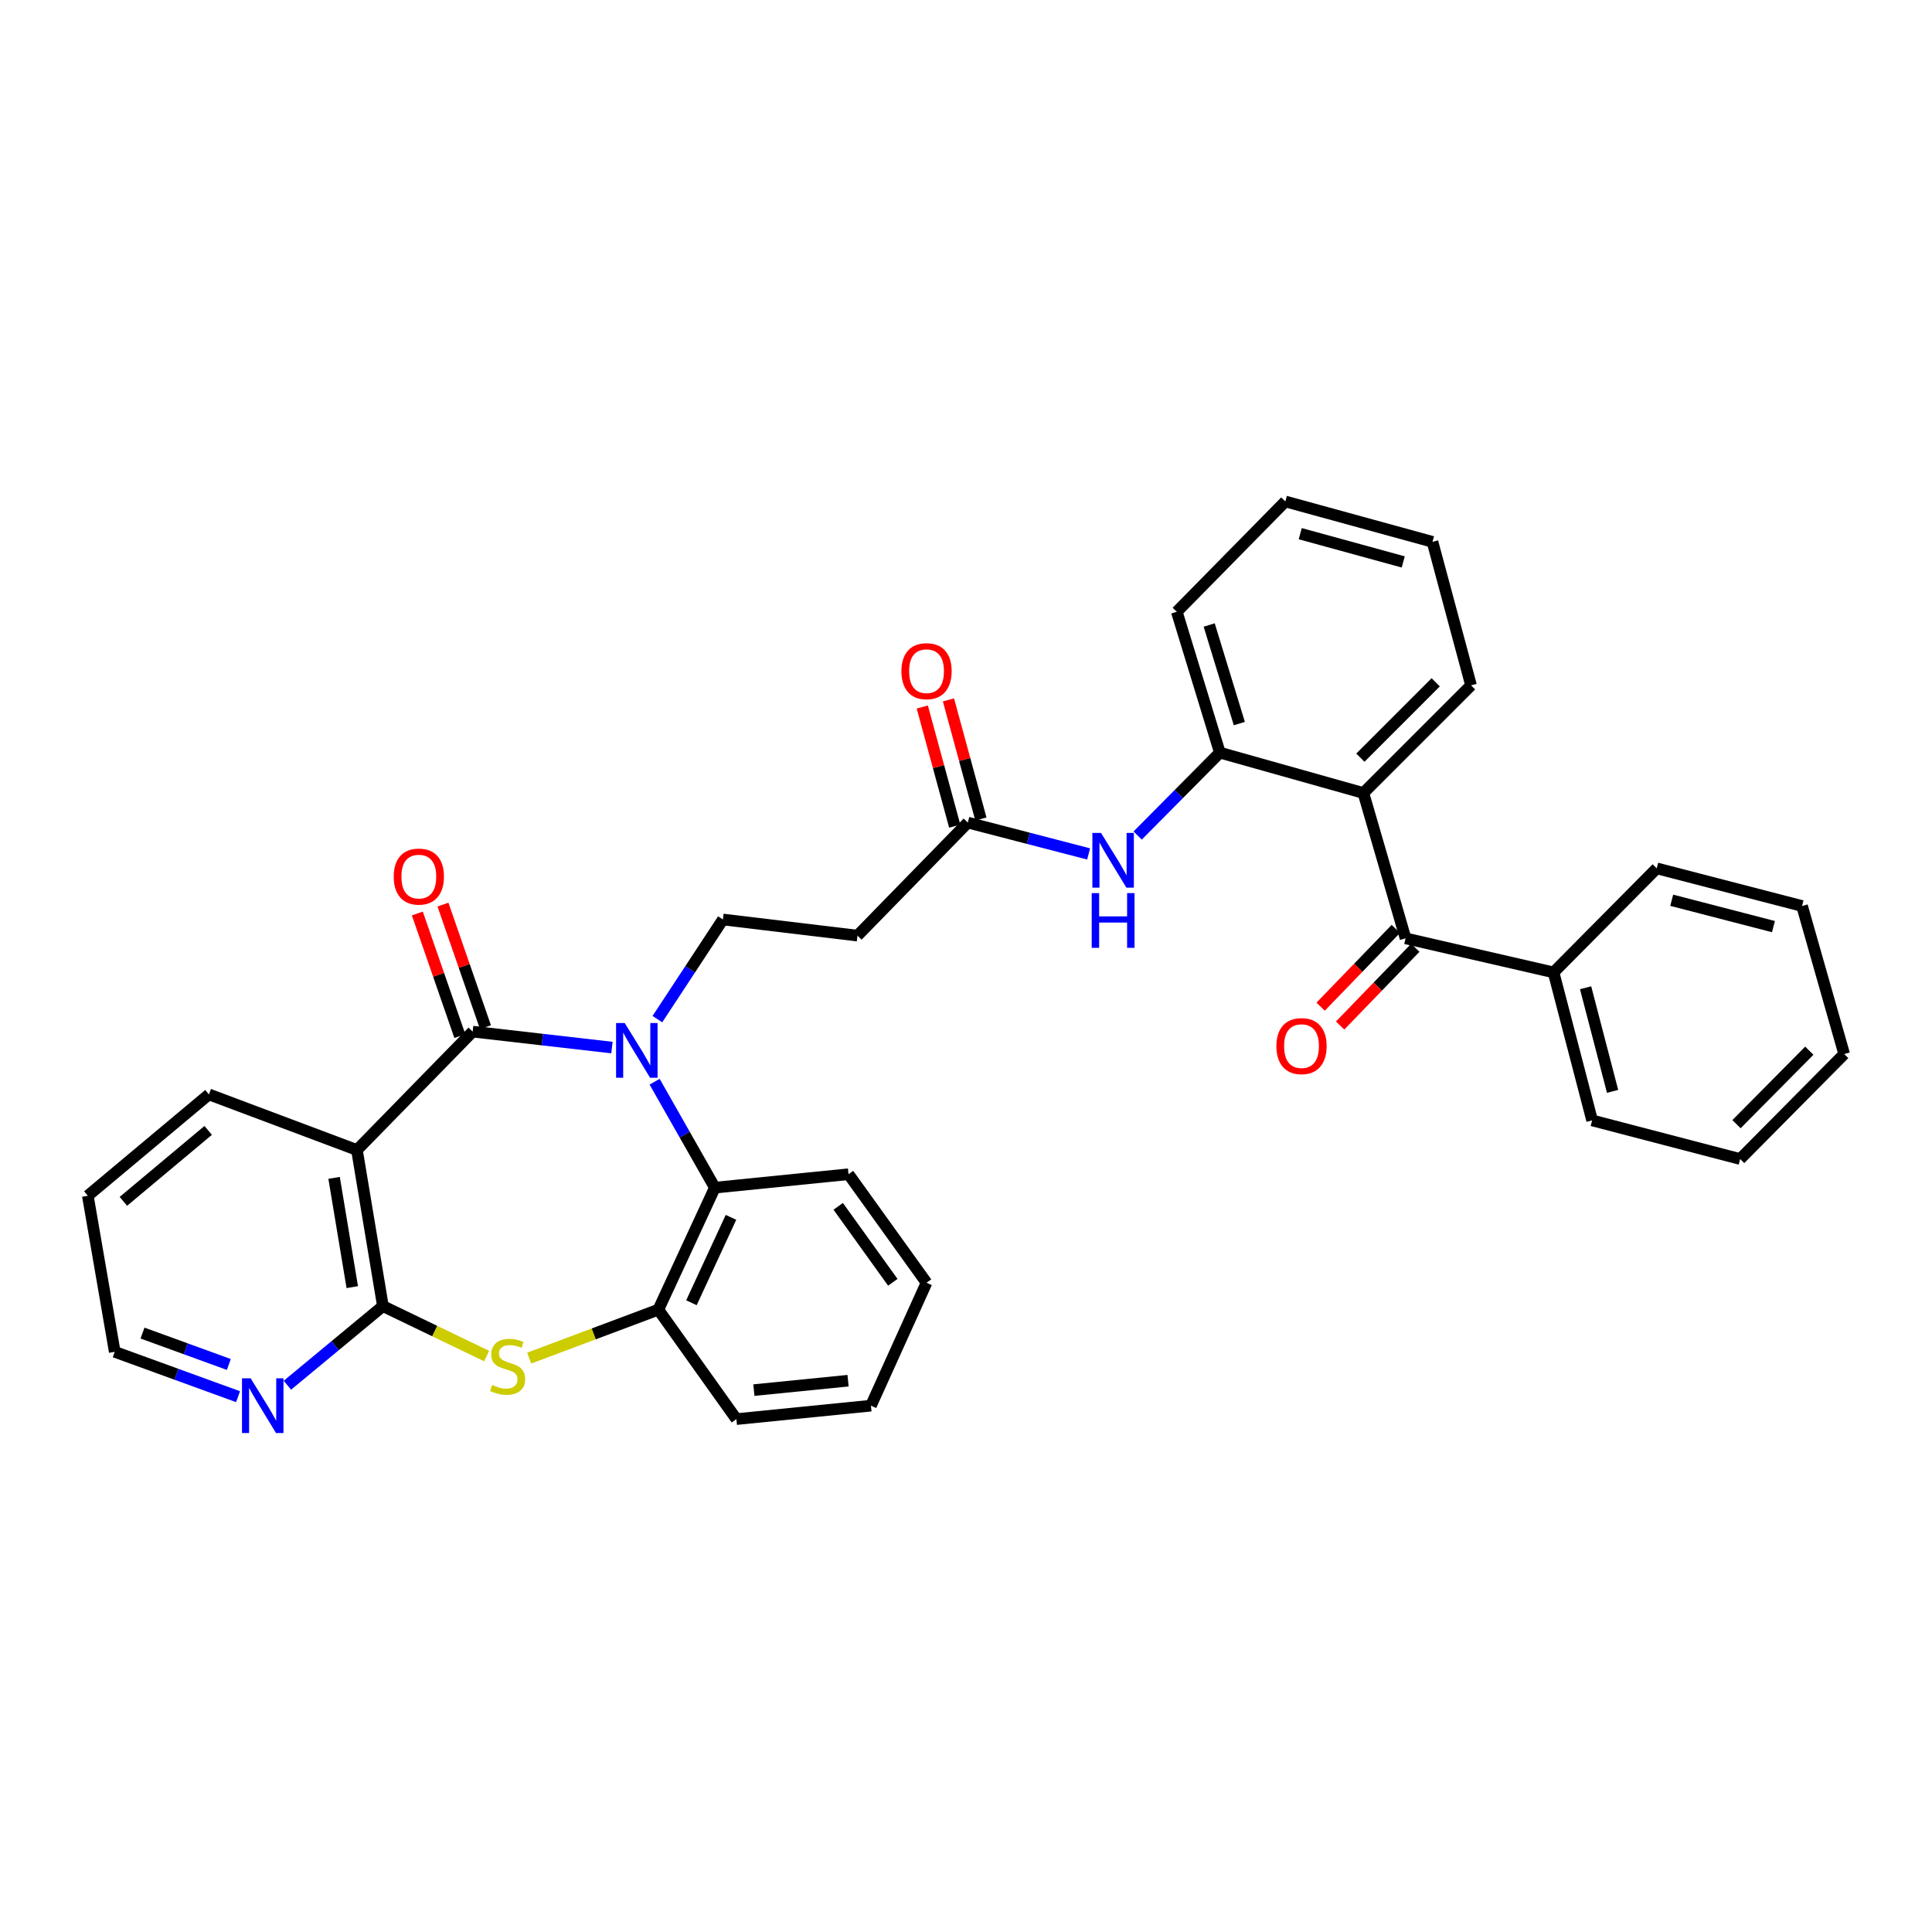 <?xml version='1.0' encoding='iso-8859-1'?>
<svg version='1.1' baseProfile='full'
              xmlns='http://www.w3.org/2000/svg'
                      xmlns:rdkit='http://www.rdkit.org/xml'
                      xmlns:xlink='http://www.w3.org/1999/xlink'
                  xml:space='preserve'
width='1000px' height='1000px' viewBox='0 0 1000 1000'>
<!-- END OF HEADER -->
<rect style='opacity:1.0;fill:#FFFFFF;stroke:none' width='1000' height='1000' x='0' y='0'> </rect>
<path class='bond-0' d='M 316.741,542.217 L 280.693,538.091' style='fill:none;fill-rule:evenodd;stroke:#0000FF;stroke-width:6px;stroke-linecap:butt;stroke-linejoin:miter;stroke-opacity:1' />
<path class='bond-0' d='M 280.693,538.091 L 244.644,533.965' style='fill:none;fill-rule:evenodd;stroke:#000000;stroke-width:6px;stroke-linecap:butt;stroke-linejoin:miter;stroke-opacity:1' />
<path class='bond-4' d='M 338.83,559.893 L 354.416,587.312' style='fill:none;fill-rule:evenodd;stroke:#0000FF;stroke-width:6px;stroke-linecap:butt;stroke-linejoin:miter;stroke-opacity:1' />
<path class='bond-4' d='M 354.416,587.312 L 370.002,614.73' style='fill:none;fill-rule:evenodd;stroke:#000000;stroke-width:6px;stroke-linecap:butt;stroke-linejoin:miter;stroke-opacity:1' />
<path class='bond-9' d='M 340.263,527.503 L 357.218,501.715' style='fill:none;fill-rule:evenodd;stroke:#0000FF;stroke-width:6px;stroke-linecap:butt;stroke-linejoin:miter;stroke-opacity:1' />
<path class='bond-9' d='M 357.218,501.715 L 374.174,475.927' style='fill:none;fill-rule:evenodd;stroke:#000000;stroke-width:6px;stroke-linecap:butt;stroke-linejoin:miter;stroke-opacity:1' />
<path class='bond-1' d='M 244.644,533.965 L 184.757,595.241' style='fill:none;fill-rule:evenodd;stroke:#000000;stroke-width:6px;stroke-linecap:butt;stroke-linejoin:miter;stroke-opacity:1' />
<path class='bond-14' d='M 251.275,531.666 L 240.275,499.944' style='fill:none;fill-rule:evenodd;stroke:#000000;stroke-width:6px;stroke-linecap:butt;stroke-linejoin:miter;stroke-opacity:1' />
<path class='bond-14' d='M 240.275,499.944 L 229.274,468.223' style='fill:none;fill-rule:evenodd;stroke:#FF0000;stroke-width:6px;stroke-linecap:butt;stroke-linejoin:miter;stroke-opacity:1' />
<path class='bond-14' d='M 238.012,536.265 L 227.012,504.544' style='fill:none;fill-rule:evenodd;stroke:#000000;stroke-width:6px;stroke-linecap:butt;stroke-linejoin:miter;stroke-opacity:1' />
<path class='bond-14' d='M 227.012,504.544 L 216.011,472.823' style='fill:none;fill-rule:evenodd;stroke:#FF0000;stroke-width:6px;stroke-linecap:butt;stroke-linejoin:miter;stroke-opacity:1' />
<path class='bond-2' d='M 184.757,595.241 L 198.194,676.036' style='fill:none;fill-rule:evenodd;stroke:#000000;stroke-width:6px;stroke-linecap:butt;stroke-linejoin:miter;stroke-opacity:1' />
<path class='bond-2' d='M 172.925,609.663 L 182.331,666.22' style='fill:none;fill-rule:evenodd;stroke:#000000;stroke-width:6px;stroke-linecap:butt;stroke-linejoin:miter;stroke-opacity:1' />
<path class='bond-18' d='M 184.757,595.241 L 108.141,566.463' style='fill:none;fill-rule:evenodd;stroke:#000000;stroke-width:6px;stroke-linecap:butt;stroke-linejoin:miter;stroke-opacity:1' />
<path class='bond-13' d='M 198.194,676.036 L 173.472,696.518' style='fill:none;fill-rule:evenodd;stroke:#000000;stroke-width:6px;stroke-linecap:butt;stroke-linejoin:miter;stroke-opacity:1' />
<path class='bond-13' d='M 173.472,696.518 L 148.75,717' style='fill:none;fill-rule:evenodd;stroke:#0000FF;stroke-width:6px;stroke-linecap:butt;stroke-linejoin:miter;stroke-opacity:1' />
<path class='bond-34' d='M 198.194,676.036 L 225.034,688.965' style='fill:none;fill-rule:evenodd;stroke:#000000;stroke-width:6px;stroke-linecap:butt;stroke-linejoin:miter;stroke-opacity:1' />
<path class='bond-34' d='M 225.034,688.965 L 251.874,701.893' style='fill:none;fill-rule:evenodd;stroke:#CCCC00;stroke-width:6px;stroke-linecap:butt;stroke-linejoin:miter;stroke-opacity:1' />
<path class='bond-3' d='M 273.908,702.945 L 307.332,690.415' style='fill:none;fill-rule:evenodd;stroke:#CCCC00;stroke-width:6px;stroke-linecap:butt;stroke-linejoin:miter;stroke-opacity:1' />
<path class='bond-3' d='M 307.332,690.415 L 340.756,677.884' style='fill:none;fill-rule:evenodd;stroke:#000000;stroke-width:6px;stroke-linecap:butt;stroke-linejoin:miter;stroke-opacity:1' />
<path class='bond-7' d='M 370.002,614.73 L 340.756,677.884' style='fill:none;fill-rule:evenodd;stroke:#000000;stroke-width:6px;stroke-linecap:butt;stroke-linejoin:miter;stroke-opacity:1' />
<path class='bond-7' d='M 378.353,630.102 L 357.881,674.31' style='fill:none;fill-rule:evenodd;stroke:#000000;stroke-width:6px;stroke-linecap:butt;stroke-linejoin:miter;stroke-opacity:1' />
<path class='bond-20' d='M 370.002,614.73 L 439.193,607.773' style='fill:none;fill-rule:evenodd;stroke:#000000;stroke-width:6px;stroke-linecap:butt;stroke-linejoin:miter;stroke-opacity:1' />
<path class='bond-5' d='M 705.693,410.456 L 631.394,389.563' style='fill:none;fill-rule:evenodd;stroke:#000000;stroke-width:6px;stroke-linecap:butt;stroke-linejoin:miter;stroke-opacity:1' />
<path class='bond-6' d='M 705.693,410.456 L 727.514,485.683' style='fill:none;fill-rule:evenodd;stroke:#000000;stroke-width:6px;stroke-linecap:butt;stroke-linejoin:miter;stroke-opacity:1' />
<path class='bond-19' d='M 705.693,410.456 L 761.408,354.733' style='fill:none;fill-rule:evenodd;stroke:#000000;stroke-width:6px;stroke-linecap:butt;stroke-linejoin:miter;stroke-opacity:1' />
<path class='bond-19' d='M 704.124,392.172 L 743.124,353.166' style='fill:none;fill-rule:evenodd;stroke:#000000;stroke-width:6px;stroke-linecap:butt;stroke-linejoin:miter;stroke-opacity:1' />
<path class='bond-15' d='M 722.468,480.804 L 703.011,500.929' style='fill:none;fill-rule:evenodd;stroke:#000000;stroke-width:6px;stroke-linecap:butt;stroke-linejoin:miter;stroke-opacity:1' />
<path class='bond-15' d='M 703.011,500.929 L 683.554,521.054' style='fill:none;fill-rule:evenodd;stroke:#FF0000;stroke-width:6px;stroke-linecap:butt;stroke-linejoin:miter;stroke-opacity:1' />
<path class='bond-15' d='M 732.561,490.562 L 713.104,510.686' style='fill:none;fill-rule:evenodd;stroke:#000000;stroke-width:6px;stroke-linecap:butt;stroke-linejoin:miter;stroke-opacity:1' />
<path class='bond-15' d='M 713.104,510.686 L 693.647,530.811' style='fill:none;fill-rule:evenodd;stroke:#FF0000;stroke-width:6px;stroke-linecap:butt;stroke-linejoin:miter;stroke-opacity:1' />
<path class='bond-16' d='M 727.514,485.683 L 804.122,503.308' style='fill:none;fill-rule:evenodd;stroke:#000000;stroke-width:6px;stroke-linecap:butt;stroke-linejoin:miter;stroke-opacity:1' />
<path class='bond-21' d='M 340.756,677.884 L 381.154,734.535' style='fill:none;fill-rule:evenodd;stroke:#000000;stroke-width:6px;stroke-linecap:butt;stroke-linejoin:miter;stroke-opacity:1' />
<path class='bond-8' d='M 631.394,389.563 L 610.122,411.018' style='fill:none;fill-rule:evenodd;stroke:#000000;stroke-width:6px;stroke-linecap:butt;stroke-linejoin:miter;stroke-opacity:1' />
<path class='bond-8' d='M 610.122,411.018 L 588.849,432.474' style='fill:none;fill-rule:evenodd;stroke:#0000FF;stroke-width:6px;stroke-linecap:butt;stroke-linejoin:miter;stroke-opacity:1' />
<path class='bond-22' d='M 631.394,389.563 L 609.105,316.659' style='fill:none;fill-rule:evenodd;stroke:#000000;stroke-width:6px;stroke-linecap:butt;stroke-linejoin:miter;stroke-opacity:1' />
<path class='bond-22' d='M 641.475,374.523 L 625.873,323.491' style='fill:none;fill-rule:evenodd;stroke:#000000;stroke-width:6px;stroke-linecap:butt;stroke-linejoin:miter;stroke-opacity:1' />
<path class='bond-12' d='M 374.174,475.927 L 443.833,484.279' style='fill:none;fill-rule:evenodd;stroke:#000000;stroke-width:6px;stroke-linecap:butt;stroke-linejoin:miter;stroke-opacity:1' />
<path class='bond-10' d='M 563.465,441.994 L 532.2,433.879' style='fill:none;fill-rule:evenodd;stroke:#0000FF;stroke-width:6px;stroke-linecap:butt;stroke-linejoin:miter;stroke-opacity:1' />
<path class='bond-10' d='M 532.2,433.879 L 500.936,425.765' style='fill:none;fill-rule:evenodd;stroke:#000000;stroke-width:6px;stroke-linecap:butt;stroke-linejoin:miter;stroke-opacity:1' />
<path class='bond-11' d='M 500.936,425.765 L 443.833,484.279' style='fill:none;fill-rule:evenodd;stroke:#000000;stroke-width:6px;stroke-linecap:butt;stroke-linejoin:miter;stroke-opacity:1' />
<path class='bond-17' d='M 507.708,423.921 L 499.314,393.093' style='fill:none;fill-rule:evenodd;stroke:#000000;stroke-width:6px;stroke-linecap:butt;stroke-linejoin:miter;stroke-opacity:1' />
<path class='bond-17' d='M 499.314,393.093 L 490.92,362.265' style='fill:none;fill-rule:evenodd;stroke:#FF0000;stroke-width:6px;stroke-linecap:butt;stroke-linejoin:miter;stroke-opacity:1' />
<path class='bond-17' d='M 494.164,427.609 L 485.769,396.781' style='fill:none;fill-rule:evenodd;stroke:#000000;stroke-width:6px;stroke-linecap:butt;stroke-linejoin:miter;stroke-opacity:1' />
<path class='bond-17' d='M 485.769,396.781 L 477.375,365.953' style='fill:none;fill-rule:evenodd;stroke:#FF0000;stroke-width:6px;stroke-linecap:butt;stroke-linejoin:miter;stroke-opacity:1' />
<path class='bond-36' d='M 123.213,722.922 L 91.302,711.314' style='fill:none;fill-rule:evenodd;stroke:#0000FF;stroke-width:6px;stroke-linecap:butt;stroke-linejoin:miter;stroke-opacity:1' />
<path class='bond-36' d='M 91.302,711.314 L 59.391,699.706' style='fill:none;fill-rule:evenodd;stroke:#000000;stroke-width:6px;stroke-linecap:butt;stroke-linejoin:miter;stroke-opacity:1' />
<path class='bond-36' d='M 118.439,706.248 L 96.101,698.122' style='fill:none;fill-rule:evenodd;stroke:#0000FF;stroke-width:6px;stroke-linecap:butt;stroke-linejoin:miter;stroke-opacity:1' />
<path class='bond-36' d='M 96.101,698.122 L 73.763,689.996' style='fill:none;fill-rule:evenodd;stroke:#000000;stroke-width:6px;stroke-linecap:butt;stroke-linejoin:miter;stroke-opacity:1' />
<path class='bond-24' d='M 804.122,503.308 L 824.079,579.916' style='fill:none;fill-rule:evenodd;stroke:#000000;stroke-width:6px;stroke-linecap:butt;stroke-linejoin:miter;stroke-opacity:1' />
<path class='bond-24' d='M 820.7,511.26 L 834.67,564.886' style='fill:none;fill-rule:evenodd;stroke:#000000;stroke-width:6px;stroke-linecap:butt;stroke-linejoin:miter;stroke-opacity:1' />
<path class='bond-25' d='M 804.122,503.308 L 857.513,449.458' style='fill:none;fill-rule:evenodd;stroke:#000000;stroke-width:6px;stroke-linecap:butt;stroke-linejoin:miter;stroke-opacity:1' />
<path class='bond-26' d='M 108.141,566.463 L 45.455,618.918' style='fill:none;fill-rule:evenodd;stroke:#000000;stroke-width:6px;stroke-linecap:butt;stroke-linejoin:miter;stroke-opacity:1' />
<path class='bond-26' d='M 107.747,585.097 L 63.866,621.815' style='fill:none;fill-rule:evenodd;stroke:#000000;stroke-width:6px;stroke-linecap:butt;stroke-linejoin:miter;stroke-opacity:1' />
<path class='bond-37' d='M 761.408,354.733 L 741.451,280.457' style='fill:none;fill-rule:evenodd;stroke:#000000;stroke-width:6px;stroke-linecap:butt;stroke-linejoin:miter;stroke-opacity:1' />
<path class='bond-28' d='M 439.193,607.773 L 479.575,663.948' style='fill:none;fill-rule:evenodd;stroke:#000000;stroke-width:6px;stroke-linecap:butt;stroke-linejoin:miter;stroke-opacity:1' />
<path class='bond-28' d='M 433.852,624.393 L 462.119,663.716' style='fill:none;fill-rule:evenodd;stroke:#000000;stroke-width:6px;stroke-linecap:butt;stroke-linejoin:miter;stroke-opacity:1' />
<path class='bond-35' d='M 381.154,734.535 L 450.797,727.571' style='fill:none;fill-rule:evenodd;stroke:#000000;stroke-width:6px;stroke-linecap:butt;stroke-linejoin:miter;stroke-opacity:1' />
<path class='bond-35' d='M 390.204,719.522 L 438.954,714.647' style='fill:none;fill-rule:evenodd;stroke:#000000;stroke-width:6px;stroke-linecap:butt;stroke-linejoin:miter;stroke-opacity:1' />
<path class='bond-30' d='M 609.105,316.659 L 665.288,259.557' style='fill:none;fill-rule:evenodd;stroke:#000000;stroke-width:6px;stroke-linecap:butt;stroke-linejoin:miter;stroke-opacity:1' />
<path class='bond-23' d='M 59.391,699.706 L 45.455,618.918' style='fill:none;fill-rule:evenodd;stroke:#000000;stroke-width:6px;stroke-linecap:butt;stroke-linejoin:miter;stroke-opacity:1' />
<path class='bond-31' d='M 824.079,579.916 L 900.695,599.904' style='fill:none;fill-rule:evenodd;stroke:#000000;stroke-width:6px;stroke-linecap:butt;stroke-linejoin:miter;stroke-opacity:1' />
<path class='bond-32' d='M 857.513,449.458 L 932.74,468.947' style='fill:none;fill-rule:evenodd;stroke:#000000;stroke-width:6px;stroke-linecap:butt;stroke-linejoin:miter;stroke-opacity:1' />
<path class='bond-32' d='M 865.276,465.97 L 917.935,479.613' style='fill:none;fill-rule:evenodd;stroke:#000000;stroke-width:6px;stroke-linecap:butt;stroke-linejoin:miter;stroke-opacity:1' />
<path class='bond-27' d='M 741.451,280.457 L 665.288,259.557' style='fill:none;fill-rule:evenodd;stroke:#000000;stroke-width:6px;stroke-linecap:butt;stroke-linejoin:miter;stroke-opacity:1' />
<path class='bond-27' d='M 726.312,290.86 L 672.997,276.229' style='fill:none;fill-rule:evenodd;stroke:#000000;stroke-width:6px;stroke-linecap:butt;stroke-linejoin:miter;stroke-opacity:1' />
<path class='bond-29' d='M 479.575,663.948 L 450.797,727.571' style='fill:none;fill-rule:evenodd;stroke:#000000;stroke-width:6px;stroke-linecap:butt;stroke-linejoin:miter;stroke-opacity:1' />
<path class='bond-38' d='M 900.695,599.904 L 954.545,545.57' style='fill:none;fill-rule:evenodd;stroke:#000000;stroke-width:6px;stroke-linecap:butt;stroke-linejoin:miter;stroke-opacity:1' />
<path class='bond-38' d='M 898.802,581.872 L 936.497,543.838' style='fill:none;fill-rule:evenodd;stroke:#000000;stroke-width:6px;stroke-linecap:butt;stroke-linejoin:miter;stroke-opacity:1' />
<path class='bond-33' d='M 932.74,468.947 L 954.545,545.57' style='fill:none;fill-rule:evenodd;stroke:#000000;stroke-width:6px;stroke-linecap:butt;stroke-linejoin:miter;stroke-opacity:1' />
<path  class='atom-0' d='M 323.36 529.53
L 332.64 544.53
Q 333.56 546.01, 335.04 548.69
Q 336.52 551.37, 336.6 551.53
L 336.6 529.53
L 340.36 529.53
L 340.36 557.85
L 336.48 557.85
L 326.52 541.45
Q 325.36 539.53, 324.12 537.33
Q 322.92 535.13, 322.56 534.45
L 322.56 557.85
L 318.88 557.85
L 318.88 529.53
L 323.36 529.53
' fill='#0000FF'/>
<path  class='atom-4' d='M 254.745 716.85
Q 255.065 716.97, 256.385 717.53
Q 257.705 718.09, 259.145 718.45
Q 260.625 718.77, 262.065 718.77
Q 264.745 718.77, 266.305 717.49
Q 267.865 716.17, 267.865 713.89
Q 267.865 712.33, 267.065 711.37
Q 266.305 710.41, 265.105 709.89
Q 263.905 709.37, 261.905 708.77
Q 259.385 708.01, 257.865 707.29
Q 256.385 706.57, 255.305 705.05
Q 254.265 703.53, 254.265 700.97
Q 254.265 697.41, 256.665 695.21
Q 259.105 693.01, 263.905 693.01
Q 267.185 693.01, 270.905 694.57
L 269.985 697.65
Q 266.585 696.25, 264.025 696.25
Q 261.265 696.25, 259.745 697.41
Q 258.225 698.53, 258.265 700.49
Q 258.265 702.01, 259.025 702.93
Q 259.825 703.85, 260.945 704.37
Q 262.105 704.89, 264.025 705.49
Q 266.585 706.29, 268.105 707.09
Q 269.625 707.89, 270.705 709.53
Q 271.825 711.13, 271.825 713.89
Q 271.825 717.81, 269.185 719.93
Q 266.585 722.01, 262.225 722.01
Q 259.705 722.01, 257.785 721.45
Q 255.905 720.93, 253.665 720.01
L 254.745 716.85
' fill='#CCCC00'/>
<path  class='atom-11' d='M 569.888 431.125
L 579.168 446.125
Q 580.088 447.605, 581.568 450.285
Q 583.048 452.965, 583.128 453.125
L 583.128 431.125
L 586.888 431.125
L 586.888 459.445
L 583.008 459.445
L 573.048 443.045
Q 571.888 441.125, 570.648 438.925
Q 569.448 436.725, 569.088 436.045
L 569.088 459.445
L 565.408 459.445
L 565.408 431.125
L 569.888 431.125
' fill='#0000FF'/>
<path  class='atom-11' d='M 565.068 462.277
L 568.908 462.277
L 568.908 474.317
L 583.388 474.317
L 583.388 462.277
L 587.228 462.277
L 587.228 490.597
L 583.388 490.597
L 583.388 477.517
L 568.908 477.517
L 568.908 490.597
L 565.068 490.597
L 565.068 462.277
' fill='#0000FF'/>
<path  class='atom-14' d='M 129.731 713.411
L 139.011 728.411
Q 139.931 729.891, 141.411 732.571
Q 142.891 735.251, 142.971 735.411
L 142.971 713.411
L 146.731 713.411
L 146.731 741.731
L 142.851 741.731
L 132.891 725.331
Q 131.731 723.411, 130.491 721.211
Q 129.291 719.011, 128.931 718.331
L 128.931 741.731
L 125.251 741.731
L 125.251 713.411
L 129.731 713.411
' fill='#0000FF'/>
<path  class='atom-15' d='M 203.786 453.718
Q 203.786 446.918, 207.146 443.118
Q 210.506 439.318, 216.786 439.318
Q 223.066 439.318, 226.426 443.118
Q 229.786 446.918, 229.786 453.718
Q 229.786 460.598, 226.386 464.518
Q 222.986 468.398, 216.786 468.398
Q 210.546 468.398, 207.146 464.518
Q 203.786 460.638, 203.786 453.718
M 216.786 465.198
Q 221.106 465.198, 223.426 462.318
Q 225.786 459.398, 225.786 453.718
Q 225.786 448.158, 223.426 445.358
Q 221.106 442.518, 216.786 442.518
Q 212.466 442.518, 210.106 445.318
Q 207.786 448.118, 207.786 453.718
Q 207.786 459.438, 210.106 462.318
Q 212.466 465.198, 216.786 465.198
' fill='#FF0000'/>
<path  class='atom-16' d='M 660.664 541.462
Q 660.664 534.662, 664.024 530.862
Q 667.384 527.062, 673.664 527.062
Q 679.944 527.062, 683.304 530.862
Q 686.664 534.662, 686.664 541.462
Q 686.664 548.342, 683.264 552.262
Q 679.864 556.142, 673.664 556.142
Q 667.424 556.142, 664.024 552.262
Q 660.664 548.382, 660.664 541.462
M 673.664 552.942
Q 677.984 552.942, 680.304 550.062
Q 682.664 547.142, 682.664 541.462
Q 682.664 535.902, 680.304 533.102
Q 677.984 530.262, 673.664 530.262
Q 669.344 530.262, 666.984 533.062
Q 664.664 535.862, 664.664 541.462
Q 664.664 547.182, 666.984 550.062
Q 669.344 552.942, 673.664 552.942
' fill='#FF0000'/>
<path  class='atom-18' d='M 466.575 347.397
Q 466.575 340.597, 469.935 336.797
Q 473.295 332.997, 479.575 332.997
Q 485.855 332.997, 489.215 336.797
Q 492.575 340.597, 492.575 347.397
Q 492.575 354.277, 489.175 358.197
Q 485.775 362.077, 479.575 362.077
Q 473.335 362.077, 469.935 358.197
Q 466.575 354.317, 466.575 347.397
M 479.575 358.877
Q 483.895 358.877, 486.215 355.997
Q 488.575 353.077, 488.575 347.397
Q 488.575 341.837, 486.215 339.037
Q 483.895 336.197, 479.575 336.197
Q 475.255 336.197, 472.895 338.997
Q 470.575 341.797, 470.575 347.397
Q 470.575 353.117, 472.895 355.997
Q 475.255 358.877, 479.575 358.877
' fill='#FF0000'/>
</svg>
